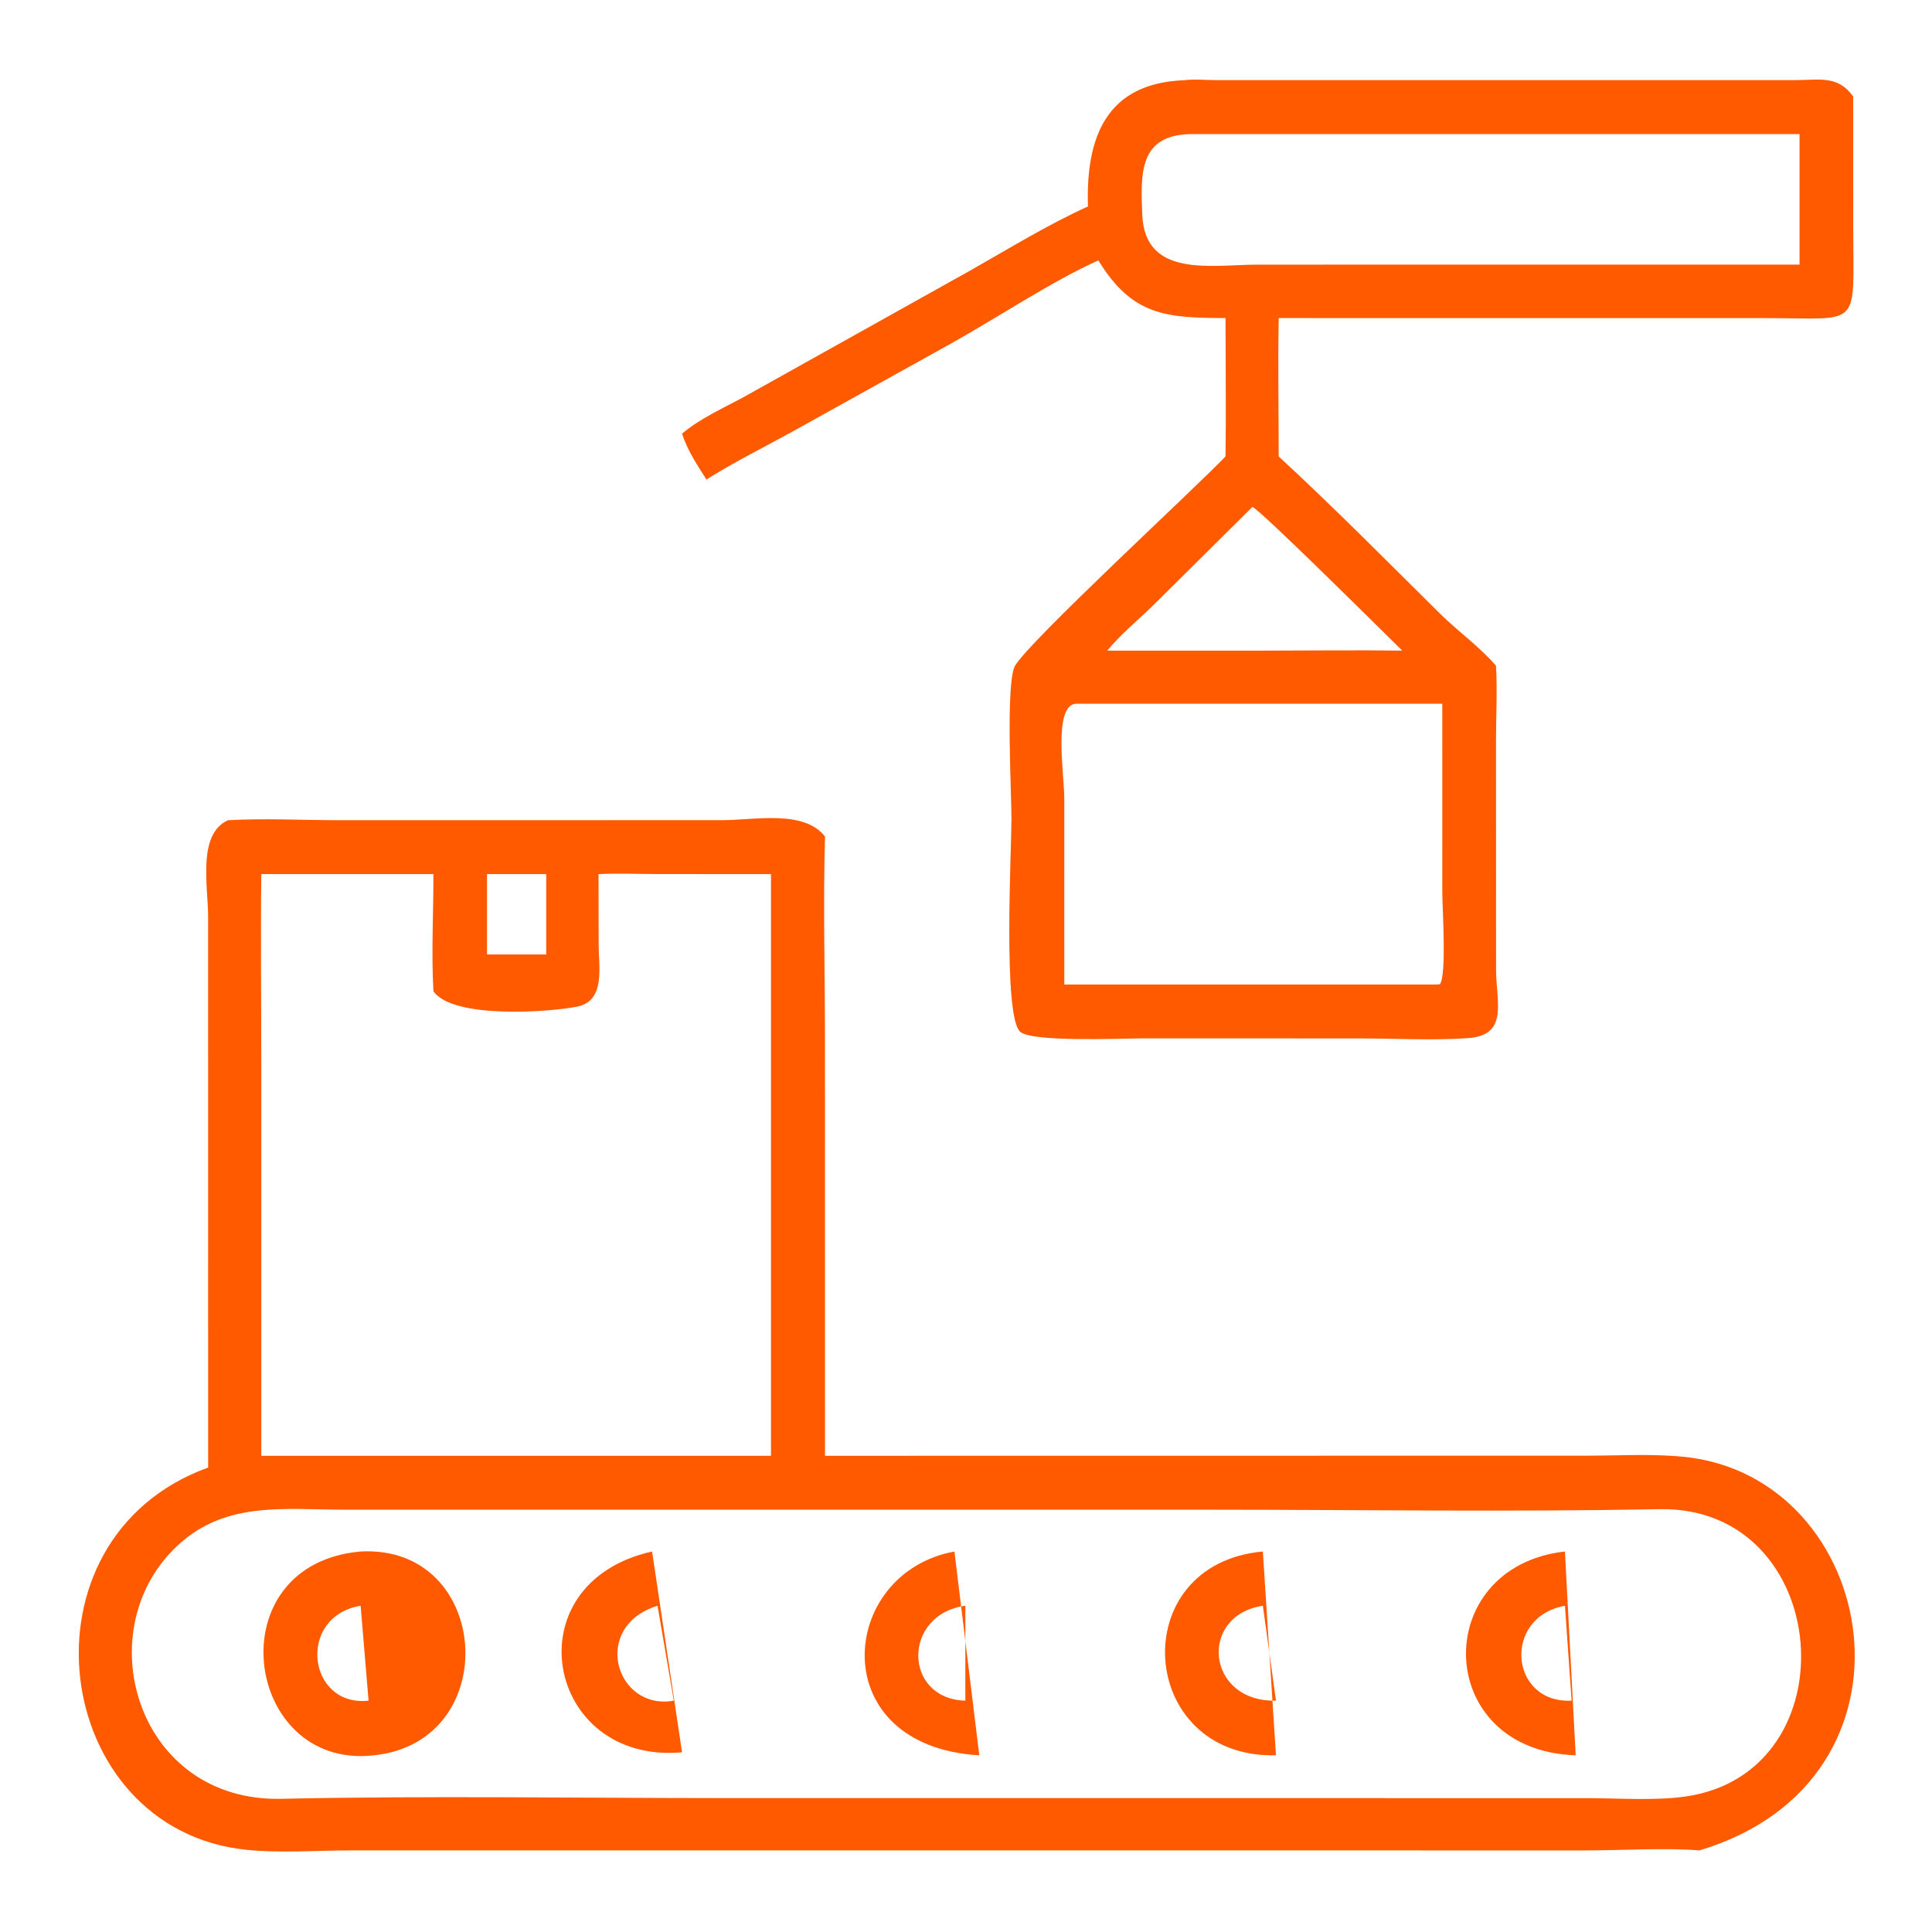 <?xml version="1.0" encoding="UTF-8"?> <svg xmlns="http://www.w3.org/2000/svg" viewBox="1960 2460 80 80" width="80" height="80"><path fill="#ff5a00" stroke="none" fill-opacity="1" stroke-width="1" stroke-opacity="1" color="rgb(51, 51, 51)" font-size-adjust="none" id="tSvgee8455b1a3" title="Path 1" d="M 2005.05 2468.549 C 2004.958 2465.693 2005.803 2463.445 2009.028 2463.322 C 2009.446 2463.27 2009.91 2463.314 2010.335 2463.317 C 2018.336 2463.317 2026.338 2463.317 2034.339 2463.317 C 2035.332 2463.317 2036.107 2463.105 2036.737 2463.999 C 2036.737 2465.805 2036.738 2467.61 2036.738 2469.416 C 2036.742 2473.661 2037.116 2473.176 2033.114 2473.172 C 2026.392 2473.171 2019.67 2473.171 2012.948 2473.17 C 2012.914 2475.078 2012.946 2476.992 2012.948 2478.901 C 2015.223 2480.999 2017.41 2483.215 2019.61 2485.393 C 2020.359 2486.134 2021.256 2486.769 2021.945 2487.564 C 2022.006 2488.582 2021.947 2489.609 2021.947 2490.629 C 2021.948 2493.817 2021.948 2497.004 2021.949 2500.192 C 2021.964 2501.54 2022.465 2502.874 2020.772 2502.988 C 2019.288 2503.088 2017.739 2502.999 2016.249 2502.999 C 2013.268 2502.998 2010.286 2502.998 2007.304 2502.997 C 2006.431 2502.999 2002.733 2503.162 2002.242 2502.722 C 2001.523 2502.078 2001.883 2495.189 2001.883 2493.896 C 2001.884 2492.882 2001.636 2488.26 2002.03 2487.571 C 2002.62 2486.541 2009.446 2480.262 2010.746 2478.901 C 2010.774 2476.992 2010.747 2475.079 2010.746 2473.17 C 2008.309 2473.161 2006.892 2473.09 2005.482 2470.784 C 2003.679 2471.575 2001.18 2473.223 1999.371 2474.23 C 1997.19 2475.441 1995.01 2476.652 1992.829 2477.863 C 1991.639 2478.521 1990.401 2479.132 1989.251 2479.856 C 1988.861 2479.24 1988.469 2478.656 1988.242 2477.957 C 1988.996 2477.32 1989.973 2476.889 1990.839 2476.417 C 1993.964 2474.671 1997.089 2472.925 2000.215 2471.18C 2001.788 2470.288 2003.404 2469.293 2005.05 2468.549Z M 2009.257 2465.554 C 2007.169 2465.613 2007.229 2467.181 2007.299 2468.891 C 2007.407 2471.534 2010.183 2470.957 2012.07 2470.958 C 2018.94 2470.957 2025.811 2470.957 2032.681 2470.957 C 2033.293 2470.957 2033.904 2470.957 2034.515 2470.957 C 2034.515 2469.156 2034.515 2467.355 2034.515 2465.554C 2026.096 2465.554 2017.677 2465.554 2009.257 2465.554Z M 2011.86 2480.99 C 2010.497 2482.342 2009.134 2483.694 2007.771 2485.046 C 2007.135 2485.671 2006.414 2486.253 2005.848 2486.941 C 2007.996 2486.941 2010.144 2486.941 2012.291 2486.941 C 2014.215 2486.94 2016.141 2486.915 2018.064 2486.941C 2017.316 2486.209 2012.235 2481.153 2011.86 2480.99Z M 2004.542 2489.139 C 2003.603 2489.233 2004.07 2492.061 2004.07 2493.061 C 2004.071 2495.63 2004.071 2498.2 2004.071 2500.769 C 2009.176 2500.769 2014.281 2500.769 2019.386 2500.769 C 2019.464 2500.765 2019.541 2500.762 2019.619 2500.759 C 2019.912 2500.402 2019.723 2497.588 2019.723 2496.972 C 2019.723 2494.361 2019.722 2491.75 2019.722 2489.139C 2014.662 2489.139 2009.602 2489.139 2004.542 2489.139Z"></path><path fill="#ff5a00" stroke="none" fill-opacity="1" stroke-width="1" stroke-opacity="1" color="rgb(51, 51, 51)" font-size-adjust="none" id="tSvgbf0a995436" title="Path 2" d="M 1968.619 2520.768 C 1968.619 2513.161 1968.618 2505.554 1968.618 2497.947 C 1968.615 2496.702 1968.165 2494.534 1969.442 2493.964 C 1970.95 2493.876 1972.52 2493.963 1974.034 2493.963 C 1979.324 2493.962 1984.614 2493.962 1989.903 2493.961 C 1991.279 2493.96 1993.286 2493.519 1994.162 2494.64 C 1994.08 2497.458 1994.161 2500.304 1994.161 2503.124 C 1994.161 2508.843 1994.162 2514.562 1994.162 2520.281 C 2004.66 2520.28 2015.157 2520.278 2025.655 2520.277 C 2026.985 2520.277 2028.38 2520.192 2029.701 2520.321 C 2037.83 2521.115 2040.156 2533.685 2030.374 2536.621 C 2028.92 2536.506 2027.141 2536.622 2025.642 2536.622 C 2008.611 2536.622 1991.58 2536.621 1974.549 2536.621 C 1973.125 2536.621 1971.621 2536.741 1970.206 2536.597C 1962.077 2535.763 1960.499 2523.709 1968.619 2520.768Z M 1975.265 2496.195 C 1973.783 2496.195 1972.301 2496.195 1970.82 2496.195 C 1970.788 2498.874 1970.82 2501.556 1970.82 2504.235 C 1970.82 2509.583 1970.82 2514.932 1970.82 2520.281 C 1977.855 2520.281 1984.89 2520.281 1991.925 2520.281 C 1991.925 2519.865 1991.925 2519.45 1991.925 2519.034 C 1991.925 2511.421 1991.925 2503.808 1991.925 2496.195 C 1990.346 2496.194 1988.767 2496.193 1987.188 2496.192 C 1986.393 2496.191 1985.578 2496.154 1984.784 2496.195 C 1984.786 2497.174 1984.787 2498.152 1984.789 2499.13 C 1984.789 2500.014 1985.083 2501.441 1983.91 2501.68 C 1982.811 2501.905 1978.765 2502.213 1977.947 2501.046 C 1977.858 2499.447 1977.949 2497.8 1977.947 2496.195C 1977.053 2496.195 1976.159 2496.195 1975.265 2496.195Z M 1980.166 2496.195 C 1980.166 2497.304 1980.166 2498.413 1980.166 2499.522 C 1980.983 2499.522 1981.801 2499.522 1982.618 2499.522 C 1982.618 2498.413 1982.618 2497.304 1982.618 2496.195C 1981.801 2496.195 1980.983 2496.195 1980.166 2496.195Z M 2010.17 2522.514 C 1998.219 2522.514 1986.268 2522.513 1974.317 2522.513 C 1971.68 2522.513 1969.211 2522.121 1967.183 2524.162 C 1963.656 2527.71 1965.737 2534.614 1971.643 2534.485 C 1977.718 2534.352 1983.902 2534.455 1989.989 2534.455 C 2001.893 2534.456 2013.797 2534.456 2025.7 2534.457 C 2026.989 2534.457 2028.569 2534.573 2029.827 2534.385 C 2036.74 2533.357 2035.891 2522.357 2028.718 2522.492C 2022.542 2522.609 2016.348 2522.515 2010.17 2522.514Z"></path><path fill="#ff5a00" stroke="none" fill-opacity="1" stroke-width="1" stroke-opacity="1" color="rgb(51, 51, 51)" font-size-adjust="none" id="tSvg13113e5e005" title="Path 3" d="M 1975.488 2532.683 C 1975.468 2532.685 1975.447 2532.687 1975.427 2532.69 C 1970.087 2533.242 1968.945 2524.775 1974.933 2524.244C 1980.347 2523.952 1980.877 2532.119 1975.488 2532.683Z M 1974.933 2526.49 C 1972.277 2526.933 1972.725 2530.692 1975.262 2530.421Z"></path><path fill="#ff5a00" stroke="none" fill-opacity="1" stroke-width="1" stroke-opacity="1" color="rgb(51, 51, 51)" font-size-adjust="none" id="tSvgb3fdf17dce" title="Path 4" d="M 2012.835 2532.683 C 2007.085 2532.817 2006.543 2524.766 2012.292 2524.244Z M 2012.292 2526.49 C 2009.616 2526.897 2009.944 2530.484 2012.835 2530.421Z"></path><path fill="#ff5a00" stroke="none" fill-opacity="1" stroke-width="1" stroke-opacity="1" color="rgb(51, 51, 51)" font-size-adjust="none" id="tSvgea92520397" title="Path 5" d="M 2025.246 2532.683 C 2019.339 2532.494 2019.195 2524.876 2024.801 2524.244Z M 2024.801 2526.49 C 2022.2 2526.965 2022.511 2530.546 2025.077 2530.421Z"></path><path fill="#ff5a00" stroke="none" fill-opacity="1" stroke-width="1" stroke-opacity="1" color="rgb(51, 51, 51)" font-size-adjust="none" id="tSvgcb847b6170" title="Path 6" d="M 1988.242 2532.559 C 1982.597 2533.07 1981.154 2525.551 1987.002 2524.244Z M 1987.228 2526.49 C 1984.451 2527.349 1985.486 2530.851 1987.901 2530.421Z"></path><path fill="#ff5a00" stroke="none" fill-opacity="1" stroke-width="1" stroke-opacity="1" color="rgb(51, 51, 51)" font-size-adjust="none" id="tSvg18463605df7" title="Path 7" d="M 2000.55 2532.684 C 1994.09 2532.306 1994.703 2525.122 1999.521 2524.245Z M 1999.973 2526.491 C 1997.362 2526.844 1997.387 2530.345 1999.973 2530.422Z"></path><defs> </defs></svg> 